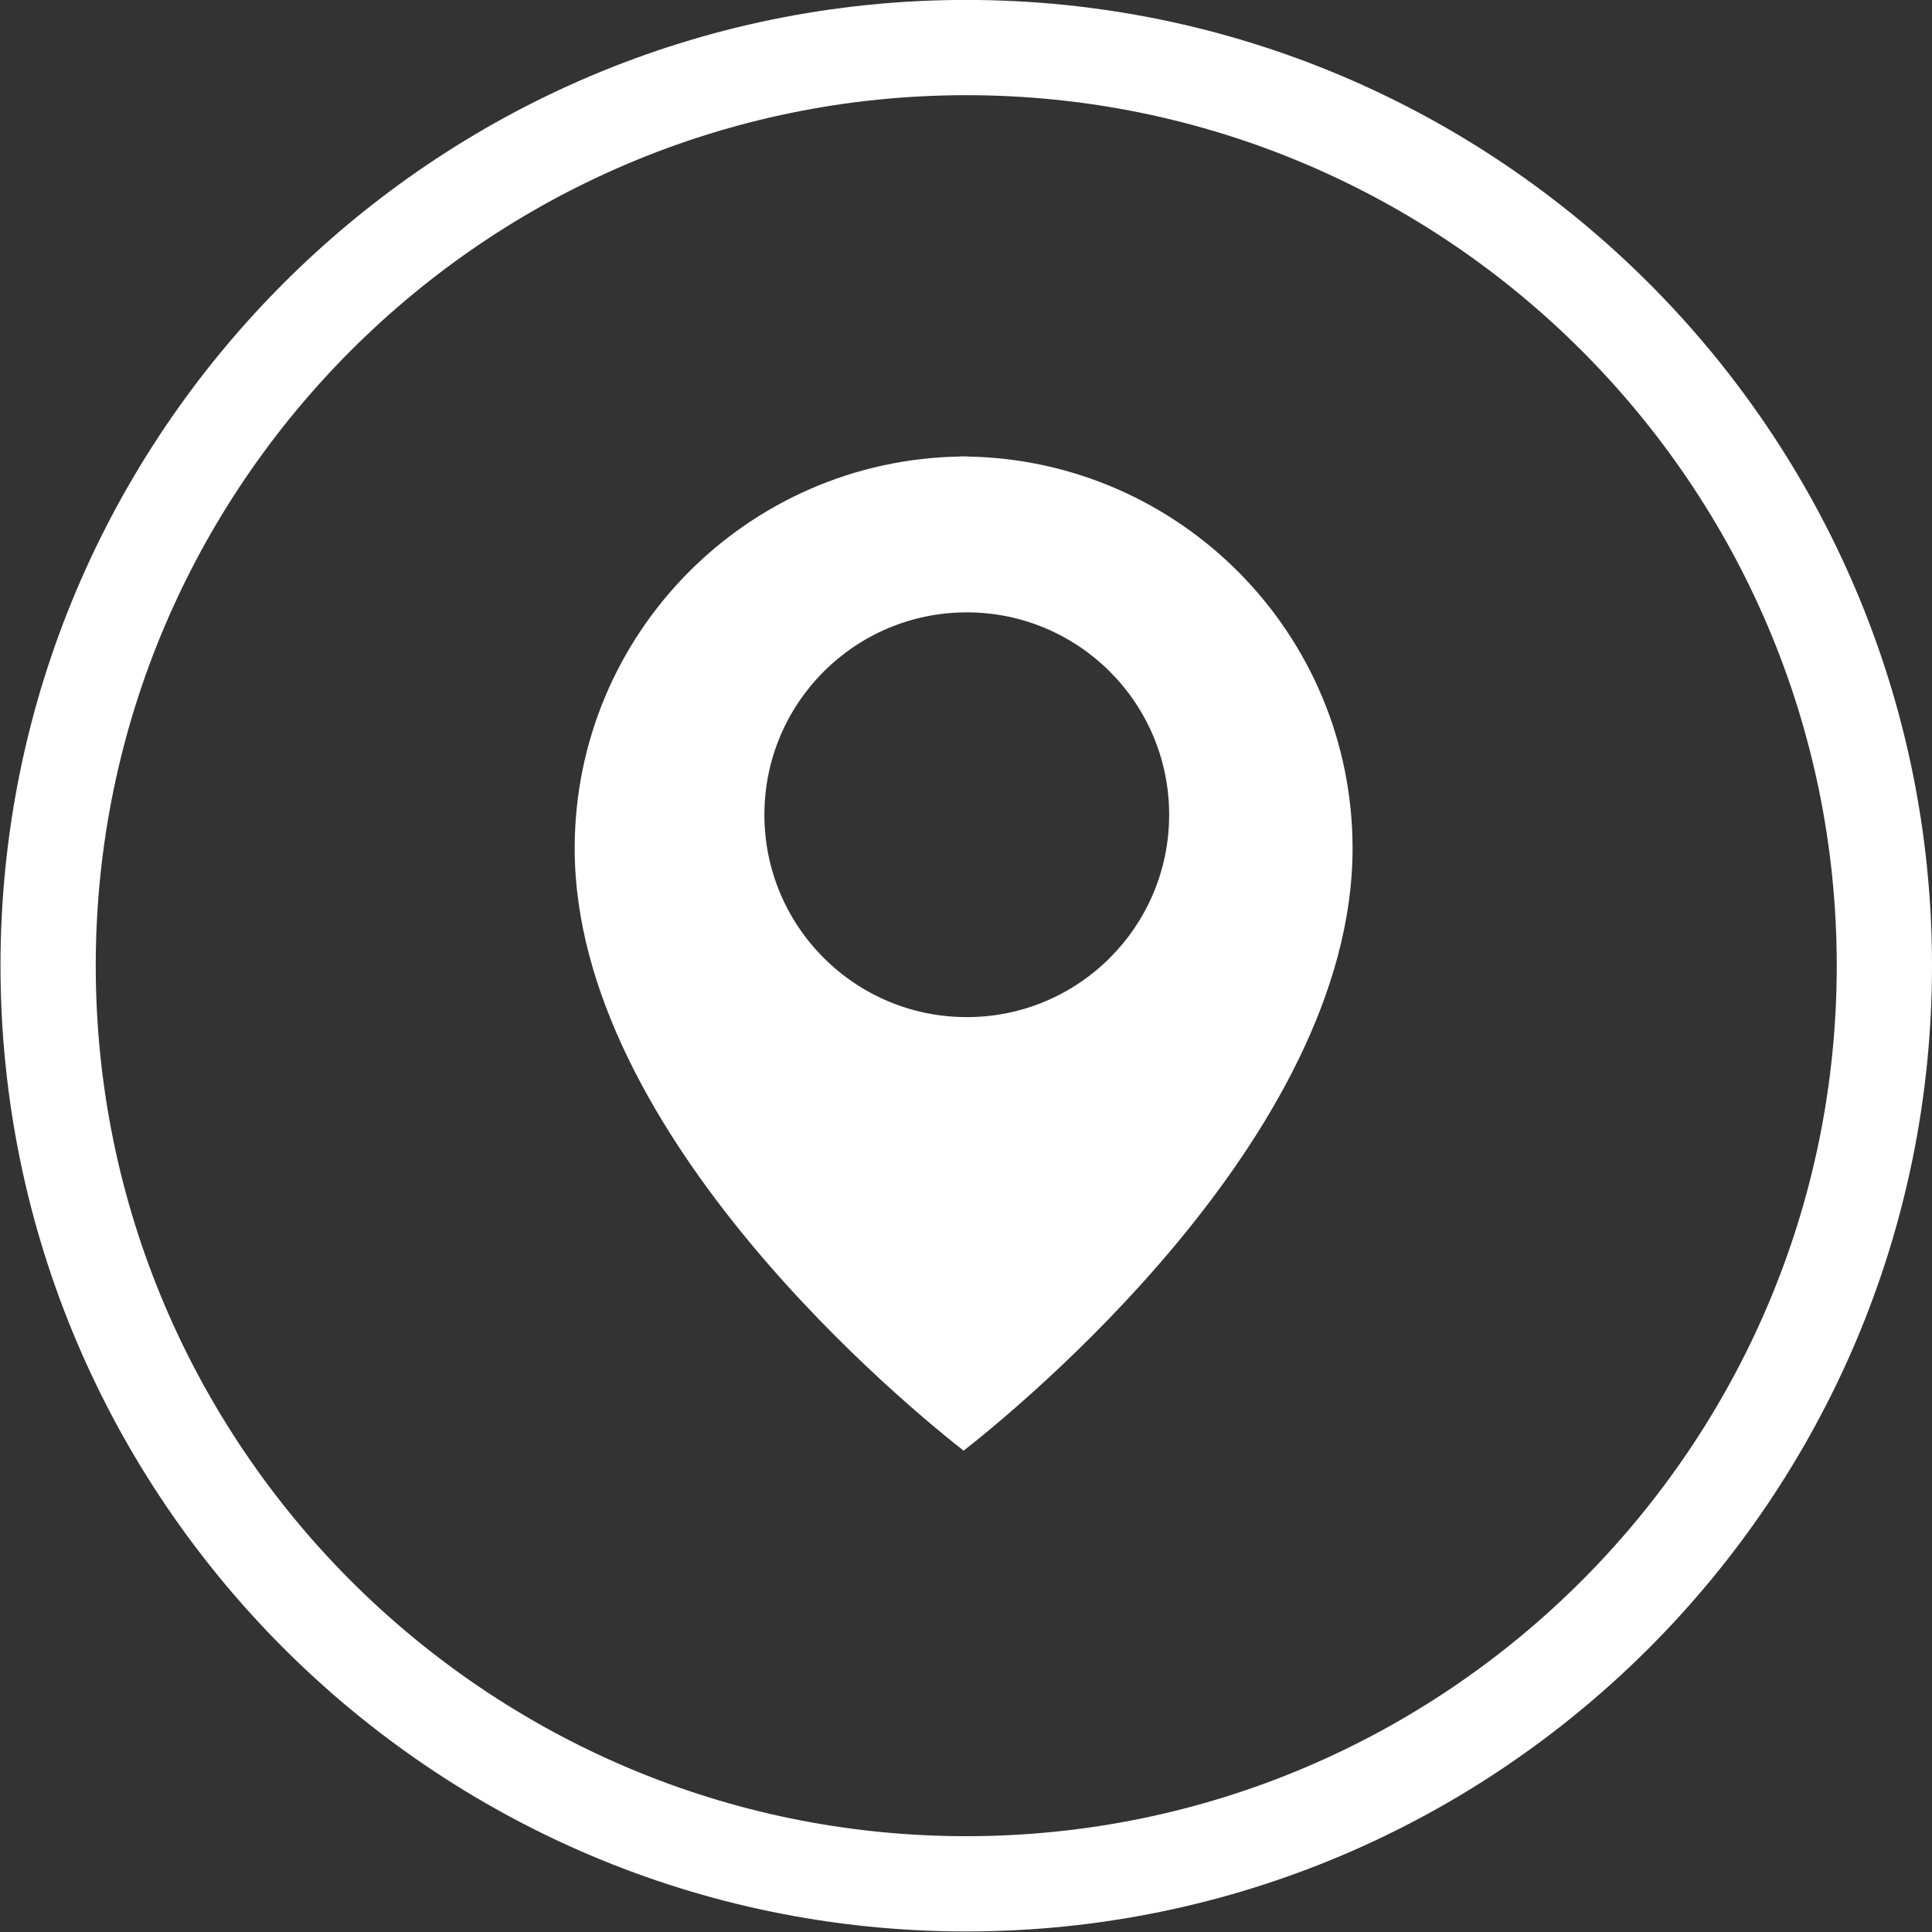 <?xml version="1.0" encoding="UTF-8" standalone="no"?><svg xmlns="http://www.w3.org/2000/svg" xmlns:xlink="http://www.w3.org/1999/xlink" fill="#ffffff" height="121.7" preserveAspectRatio="xMidYMid meet" version="1" viewBox="8.8 9.0 121.7 121.7" width="121.7" zoomAndPan="magnify"><rect x="8.8" y="9.0" width="121.7" height="121.7" fill="#333333" stroke="none"/><g id="change1_1"><path d="M69.699,37.757v-0.01c-0.067,0-0.133,0.004-0.199,0.004s-0.132-0.004-0.199-0.004v0.01C55.844,37.971,45,48.938,45,62.446 c0,18.203,21.371,35.48,24.5,37.935C72.629,97.928,94,80.648,94,62.446C94,48.938,83.156,37.971,69.699,37.757z M69.699,73.07 c-7.041,0-12.748-5.707-12.748-12.747c0-7.042,5.707-12.749,12.748-12.749s12.748,5.707,12.748,12.749 C82.447,67.364,76.74,73.07,69.699,73.07z" fill="inherit"/></g><g id="change1_2"><path d="M69.664,130.665c-33.543,0-60.833-27.29-60.833-60.835c0-33.544,27.29-60.834,60.833-60.834 c33.545,0,60.836,27.29,60.836,60.834C130.5,103.375,103.209,130.665,69.664,130.665z M69.664,14.996 c-30.235,0-54.833,24.599-54.833,54.834c0,30.236,24.598,54.835,54.833,54.835c30.236,0,54.836-24.599,54.836-54.835 C124.5,39.595,99.9,14.996,69.664,14.996z" fill="inherit"/></g></svg>